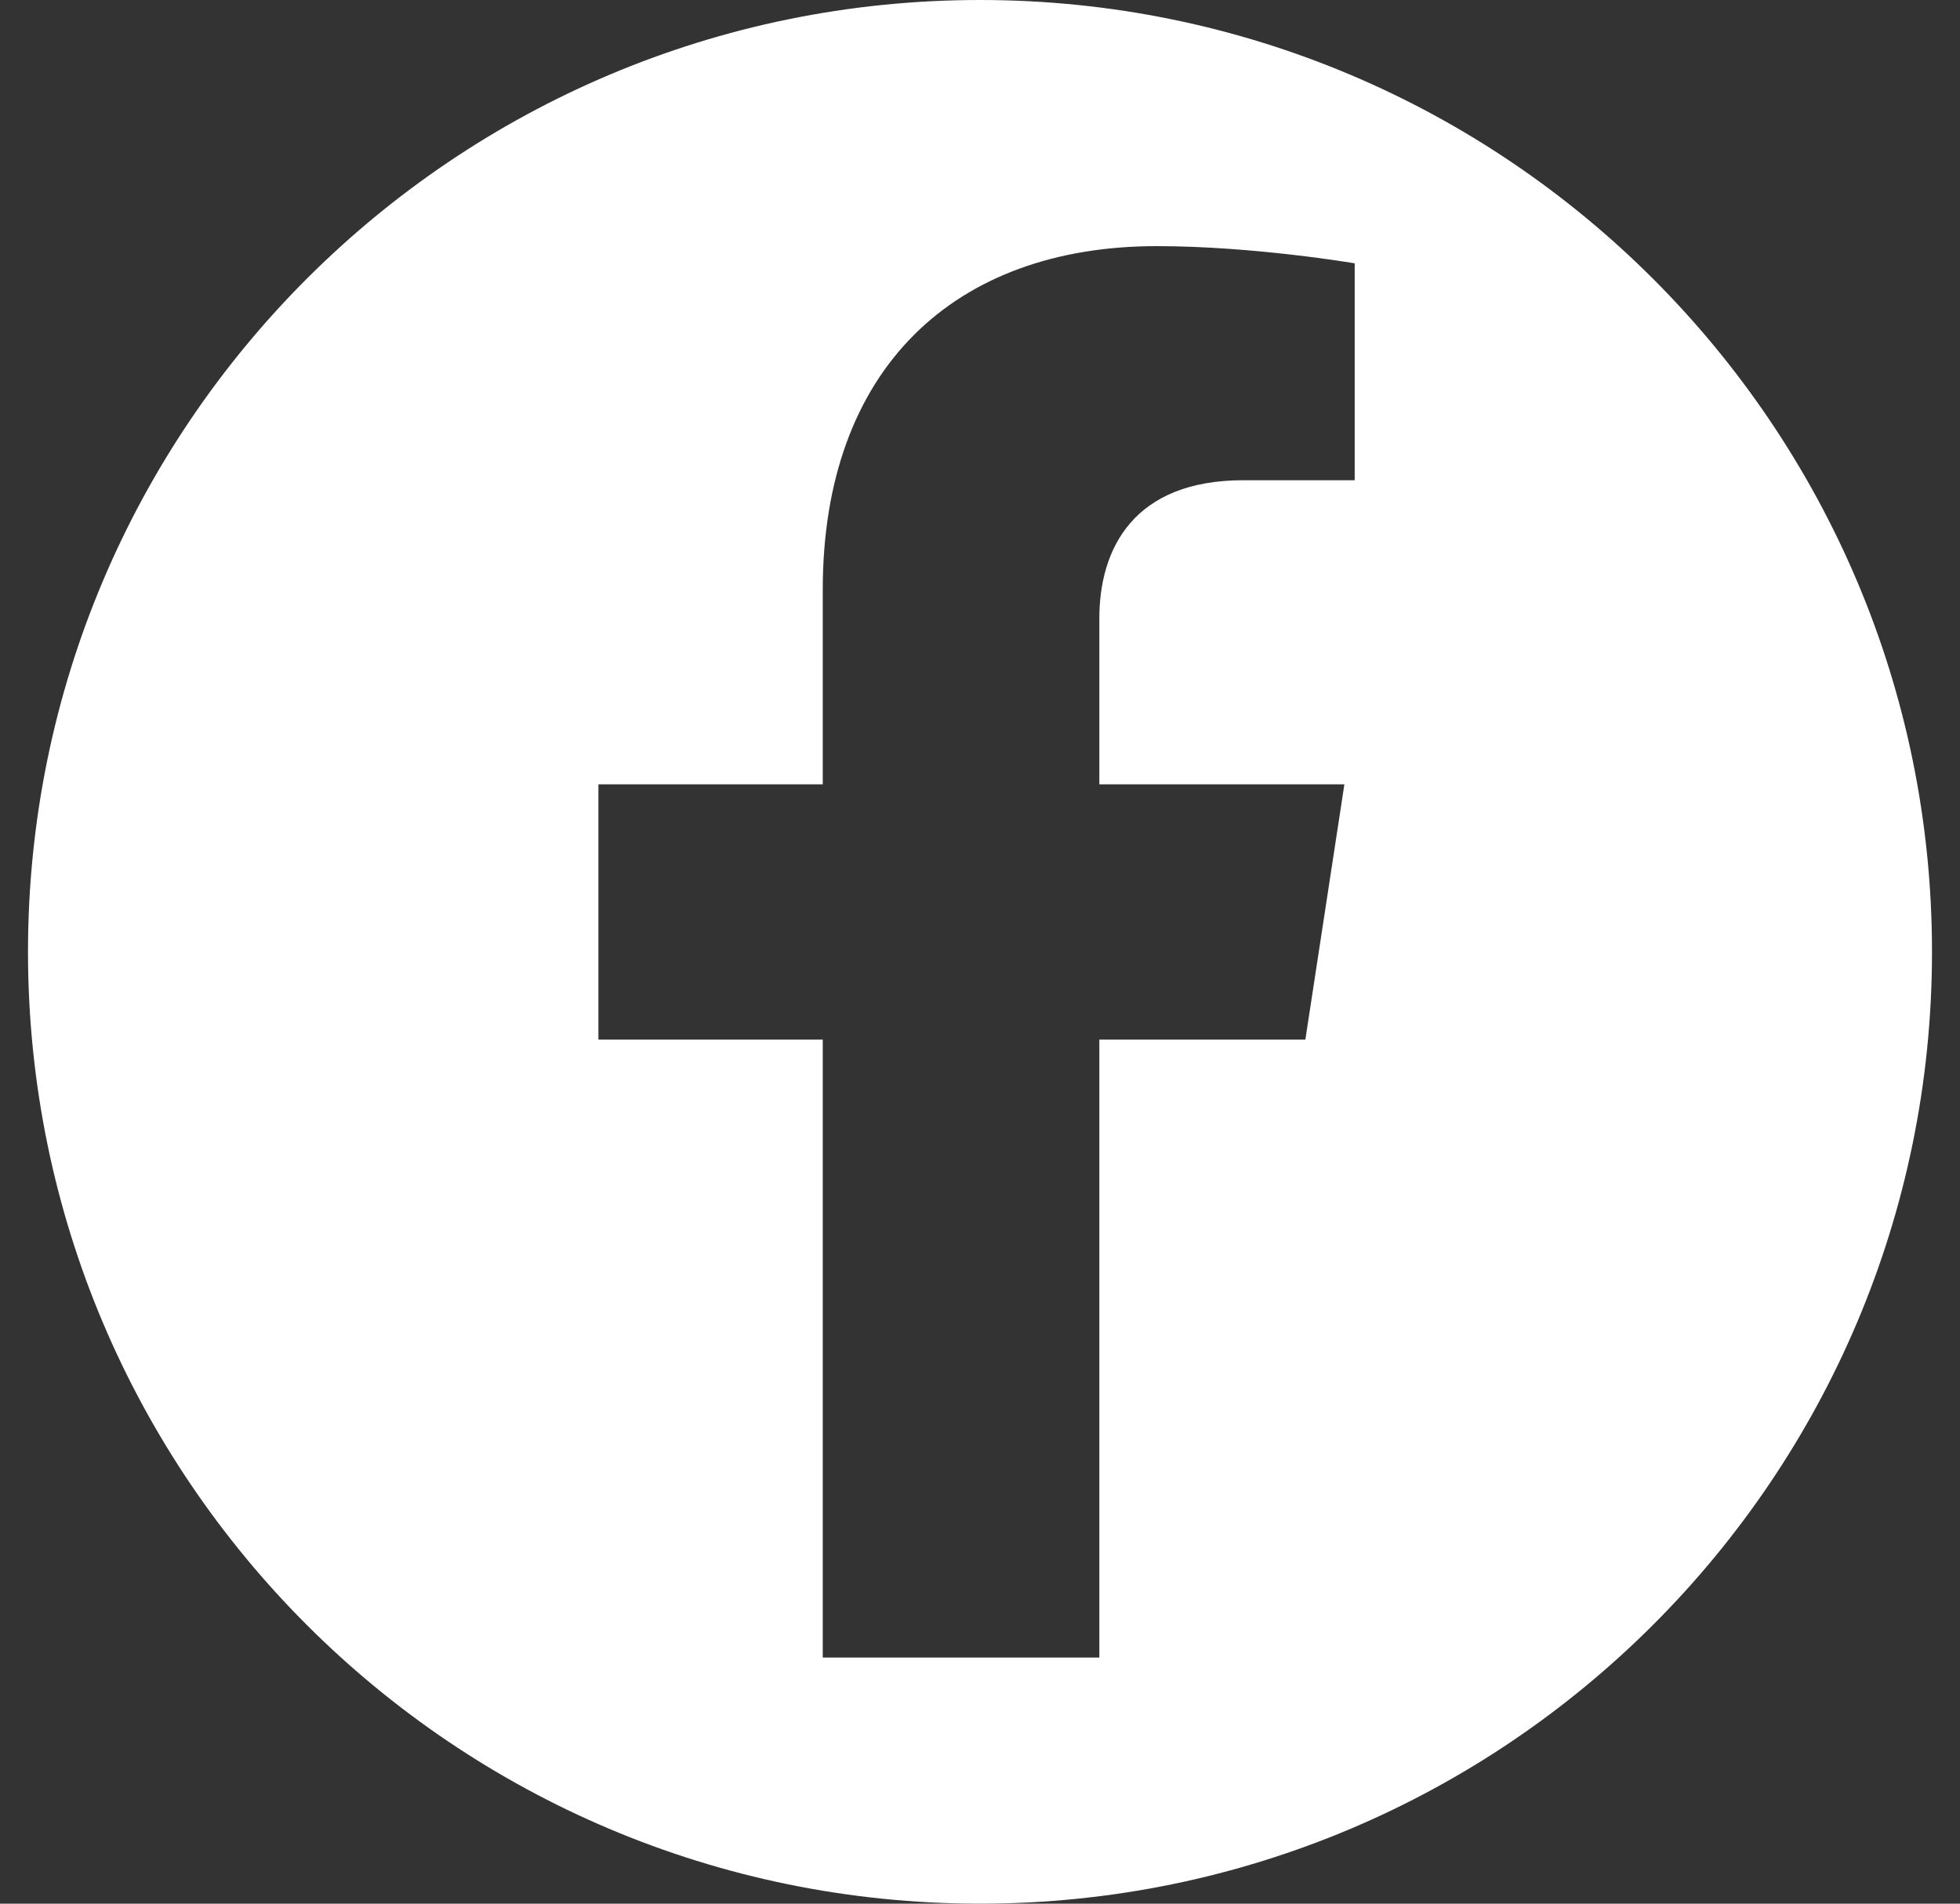 <svg width="35" height="34" viewBox="0 0 35 34" fill="none" xmlns="http://www.w3.org/2000/svg">
<rect x="0" y="0" width="35" height="34" fill="#333333" stroke="none"/>
<path d="M17.5 0C8.114 0 0.5 7.603 0.5 17C0.5 26.397 8.114 34 17.5 34C26.886 34 34.5 26.386 34.5 17C34.5 7.614 26.886 0 17.5 0ZM24.191 8.577H22.203C20.246 8.577 19.631 9.796 19.631 11.046V14.008H24.007L23.31 18.568H19.631V29.604H14.692V18.568H10.686V14.008H14.692V10.534C14.692 6.579 17.049 4.396 20.656 4.396C22.388 4.396 24.191 4.703 24.191 4.703V8.587V8.577Z" fill="white"/>
</svg>
